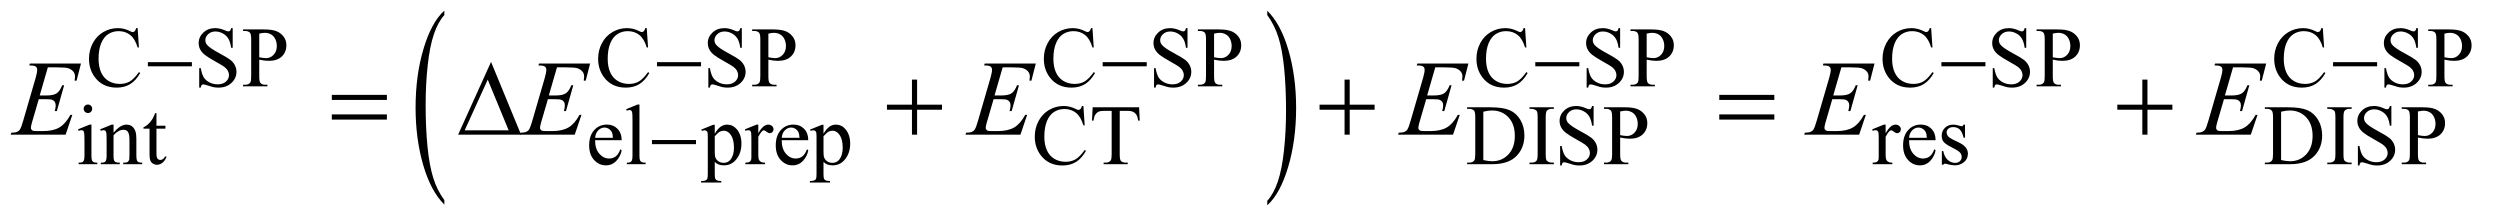 <?xml version="1.0" encoding="UTF-8"?>
<!DOCTYPE svg PUBLIC '-//W3C//DTD SVG 1.0//EN'
          'http://www.w3.org/TR/2001/REC-SVG-20010904/DTD/svg10.dtd'>
<svg stroke-dasharray="none" shape-rendering="auto" xmlns="http://www.w3.org/2000/svg" font-family="'Dialog'" text-rendering="auto" width="365" fill-opacity="1" color-interpolation="auto" color-rendering="auto" preserveAspectRatio="xMidYMid meet" font-size="12px" viewBox="0 0 365 32" fill="black" xmlns:xlink="http://www.w3.org/1999/xlink" stroke="black" image-rendering="auto" stroke-miterlimit="10" stroke-linecap="square" stroke-linejoin="miter" font-style="normal" stroke-width="1" height="32" stroke-dashoffset="0" font-weight="normal" stroke-opacity="1"
><!--Generated by the Batik Graphics2D SVG Generator--><defs id="genericDefs"
  /><g
  ><defs id="defs1"
    ><clipPath clipPathUnits="userSpaceOnUse" id="clipPath1"
      ><path d="M0.935 1.456 L232.444 1.456 L232.444 21.545 L0.935 21.545 L0.935 1.456 Z"
      /></clipPath
      ><clipPath clipPathUnits="userSpaceOnUse" id="clipPath2"
      ><path d="M29.864 46.652 L29.864 690.536 L7426.324 690.536 L7426.324 46.652 Z"
      /></clipPath
    ></defs
    ><g transform="scale(1.576,1.576) translate(-0.935,-1.456) matrix(0.031,0,0,0.031,0,0)"
    ><path d="M1358.062 645.109 L1358.062 658.484 Q1317.406 618.047 1294.742 539.82 Q1272.078 461.594 1272.078 368.594 Q1272.078 271.859 1295.914 192.391 Q1319.75 112.922 1358.062 78.703 L1358.062 91.766 Q1338.906 112.922 1326.602 149.625 Q1314.297 186.328 1308.219 242.781 Q1302.141 299.234 1302.141 360.5 Q1302.141 429.859 1307.75 485.852 Q1313.359 541.844 1324.883 578.703 Q1336.406 615.562 1358.062 645.109 Z" stroke="none" clip-path="url(#clipPath2)"
    /></g
    ><g transform="matrix(0.049,0,0,0.049,-1.473,-2.294)"
    ><path d="M3806.016 91.766 L3806.016 78.703 Q3846.656 118.828 3869.32 197.055 Q3891.984 275.281 3891.984 368.281 Q3891.984 465.016 3868.156 544.641 Q3844.328 624.266 3806.016 658.484 L3806.016 645.109 Q3825.328 623.953 3837.633 587.25 Q3849.938 550.547 3855.93 494.25 Q3861.922 437.953 3861.922 376.375 Q3861.922 307.312 3856.398 251.172 Q3850.875 195.031 3839.266 158.172 Q3827.656 121.312 3806.016 91.766 Z" stroke="none" clip-path="url(#clipPath2)"
    /></g
    ><g transform="matrix(0.049,0,0,0.049,-1.473,-2.294)"
    ><path d="M440.125 130.625 L444 188.25 L440.125 188.25 Q432.375 162.375 418 151 Q403.625 139.625 383.5 139.625 Q366.625 139.625 353 148.188 Q339.375 156.75 331.562 175.5 Q323.75 194.25 323.75 222.125 Q323.75 245.125 331.125 262 Q338.5 278.875 353.312 287.875 Q368.125 296.875 387.125 296.875 Q403.625 296.875 416.25 289.812 Q428.875 282.75 444 261.75 L447.875 264.25 Q435.125 286.875 418.125 297.375 Q401.125 307.875 377.75 307.875 Q335.625 307.875 312.5 276.625 Q295.25 253.375 295.25 221.875 Q295.25 196.5 306.625 175.25 Q318 154 337.938 142.312 Q357.875 130.625 381.5 130.625 Q399.875 130.625 417.75 139.625 Q423 142.375 425.25 142.375 Q428.625 142.375 431.125 140 Q434.375 136.625 435.75 130.625 L440.125 130.625 ZM723.375 130.625 L723.375 189.25 L718.75 189.25 Q716.5 172.375 710.688 162.375 Q704.875 152.375 694.125 146.5 Q683.375 140.625 671.875 140.625 Q658.875 140.625 650.375 148.562 Q641.875 156.5 641.875 166.625 Q641.875 174.375 647.25 180.75 Q655 190.125 684.125 205.75 Q707.875 218.5 716.562 225.312 Q725.25 232.125 729.938 241.375 Q734.625 250.625 734.625 260.75 Q734.625 280 719.688 293.938 Q704.75 307.875 681.25 307.875 Q673.875 307.875 667.375 306.75 Q663.5 306.125 651.312 302.188 Q639.125 298.25 635.875 298.25 Q632.75 298.25 630.938 300.125 Q629.125 302 628.25 307.875 L623.625 307.875 L623.625 249.75 L628.25 249.75 Q631.5 268 637 277.062 Q642.5 286.125 653.812 292.125 Q665.125 298.125 678.625 298.125 Q694.25 298.125 703.312 289.875 Q712.375 281.625 712.375 270.375 Q712.375 264.125 708.938 257.75 Q705.5 251.375 698.25 245.875 Q693.375 242.125 671.625 229.938 Q649.875 217.75 640.688 210.5 Q631.5 203.25 626.75 194.5 Q622 185.75 622 175.25 Q622 157 636 143.812 Q650 130.625 671.625 130.625 Q685.125 130.625 700.25 137.25 Q707.25 140.375 710.125 140.375 Q713.375 140.375 715.438 138.438 Q717.5 136.5 718.75 130.625 L723.375 130.625 ZM802.5 224.625 L802.5 274 Q802.5 290 806 293.875 Q810.75 299.375 820.375 299.375 L826.875 299.375 L826.875 304 L754.25 304 L754.25 299.375 L760.625 299.375 Q771.375 299.375 776 292.375 Q778.5 288.5 778.5 274 L778.5 164.5 Q778.5 148.5 775.125 144.625 Q770.25 139.125 760.625 139.125 L754.25 139.125 L754.25 134.5 L816.375 134.5 Q839.125 134.5 852.25 139.188 Q865.375 143.875 874.375 155 Q883.375 166.125 883.375 181.375 Q883.375 202.125 869.688 215.125 Q856 228.125 831 228.125 Q824.875 228.125 817.75 227.25 Q810.625 226.375 802.5 224.625 ZM802.5 217.5 Q809.125 218.75 814.25 219.375 Q819.375 220 823 220 Q836 220 845.438 209.938 Q854.875 199.875 854.875 183.875 Q854.875 172.875 850.375 163.438 Q845.875 154 837.625 149.312 Q829.375 144.625 818.875 144.625 Q812.5 144.625 802.5 147 L802.5 217.5 ZM1957.125 130.625 L1961 188.25 L1957.125 188.25 Q1949.375 162.375 1935 151 Q1920.625 139.625 1900.5 139.625 Q1883.625 139.625 1870 148.188 Q1856.375 156.75 1848.562 175.5 Q1840.75 194.25 1840.75 222.125 Q1840.75 245.125 1848.125 262 Q1855.5 278.875 1870.312 287.875 Q1885.125 296.875 1904.125 296.875 Q1920.625 296.875 1933.25 289.812 Q1945.875 282.75 1961 261.75 L1964.875 264.25 Q1952.125 286.875 1935.125 297.375 Q1918.125 307.875 1894.75 307.875 Q1852.625 307.875 1829.5 276.625 Q1812.25 253.375 1812.25 221.875 Q1812.25 196.5 1823.625 175.25 Q1835 154 1854.938 142.312 Q1874.875 130.625 1898.5 130.625 Q1916.875 130.625 1934.75 139.625 Q1940 142.375 1942.25 142.375 Q1945.625 142.375 1948.125 140 Q1951.375 136.625 1952.75 130.625 L1957.125 130.625 ZM2240.375 130.625 L2240.375 189.25 L2235.75 189.25 Q2233.5 172.375 2227.688 162.375 Q2221.875 152.375 2211.125 146.5 Q2200.375 140.625 2188.875 140.625 Q2175.875 140.625 2167.375 148.562 Q2158.875 156.5 2158.875 166.625 Q2158.875 174.375 2164.25 180.75 Q2172 190.125 2201.125 205.75 Q2224.875 218.5 2233.562 225.312 Q2242.25 232.125 2246.938 241.375 Q2251.625 250.625 2251.625 260.75 Q2251.625 280 2236.688 293.938 Q2221.75 307.875 2198.25 307.875 Q2190.875 307.875 2184.375 306.75 Q2180.5 306.125 2168.312 302.188 Q2156.125 298.25 2152.875 298.25 Q2149.75 298.25 2147.938 300.125 Q2146.125 302 2145.25 307.875 L2140.625 307.875 L2140.625 249.75 L2145.25 249.75 Q2148.5 268 2154 277.062 Q2159.5 286.125 2170.812 292.125 Q2182.125 298.125 2195.625 298.125 Q2211.25 298.125 2220.312 289.875 Q2229.375 281.625 2229.375 270.375 Q2229.375 264.125 2225.938 257.75 Q2222.5 251.375 2215.25 245.875 Q2210.375 242.125 2188.625 229.938 Q2166.875 217.75 2157.688 210.5 Q2148.5 203.25 2143.75 194.5 Q2139 185.75 2139 175.25 Q2139 157 2153 143.812 Q2167 130.625 2188.625 130.625 Q2202.125 130.625 2217.25 137.25 Q2224.25 140.375 2227.125 140.375 Q2230.375 140.375 2232.438 138.438 Q2234.5 136.5 2235.75 130.625 L2240.375 130.625 ZM2319.5 224.625 L2319.5 274 Q2319.5 290 2323 293.875 Q2327.75 299.375 2337.375 299.375 L2343.875 299.375 L2343.875 304 L2271.25 304 L2271.25 299.375 L2277.625 299.375 Q2288.375 299.375 2293 292.375 Q2295.5 288.5 2295.5 274 L2295.5 164.5 Q2295.5 148.5 2292.125 144.625 Q2287.25 139.125 2277.625 139.125 L2271.25 139.125 L2271.25 134.5 L2333.375 134.5 Q2356.125 134.5 2369.25 139.188 Q2382.375 143.875 2391.375 155 Q2400.375 166.125 2400.375 181.375 Q2400.375 202.125 2386.688 215.125 Q2373 228.125 2348 228.125 Q2341.875 228.125 2334.75 227.25 Q2327.625 226.375 2319.5 224.625 ZM2319.5 217.5 Q2326.125 218.75 2331.25 219.375 Q2336.375 220 2340 220 Q2353 220 2362.438 209.938 Q2371.875 199.875 2371.875 183.875 Q2371.875 172.875 2367.375 163.438 Q2362.875 154 2354.625 149.312 Q2346.375 144.625 2335.875 144.625 Q2329.5 144.625 2319.5 147 L2319.5 217.5 ZM3285.125 130.625 L3289 188.25 L3285.125 188.25 Q3277.375 162.375 3263 151 Q3248.625 139.625 3228.5 139.625 Q3211.625 139.625 3198 148.188 Q3184.375 156.75 3176.562 175.5 Q3168.75 194.25 3168.75 222.125 Q3168.75 245.125 3176.125 262 Q3183.5 278.875 3198.312 287.875 Q3213.125 296.875 3232.125 296.875 Q3248.625 296.875 3261.25 289.812 Q3273.875 282.75 3289 261.75 L3292.875 264.25 Q3280.125 286.875 3263.125 297.375 Q3246.125 307.875 3222.75 307.875 Q3180.625 307.875 3157.5 276.625 Q3140.25 253.375 3140.25 221.875 Q3140.25 196.5 3151.625 175.25 Q3163 154 3182.938 142.312 Q3202.875 130.625 3226.5 130.625 Q3244.875 130.625 3262.75 139.625 Q3268 142.375 3270.25 142.375 Q3273.625 142.375 3276.125 140 Q3279.375 136.625 3280.75 130.625 L3285.125 130.625 ZM3568.375 130.625 L3568.375 189.25 L3563.75 189.25 Q3561.5 172.375 3555.688 162.375 Q3549.875 152.375 3539.125 146.5 Q3528.375 140.625 3516.875 140.625 Q3503.875 140.625 3495.375 148.562 Q3486.875 156.5 3486.875 166.625 Q3486.875 174.375 3492.25 180.75 Q3500 190.125 3529.125 205.75 Q3552.875 218.5 3561.562 225.312 Q3570.25 232.125 3574.938 241.375 Q3579.625 250.625 3579.625 260.75 Q3579.625 280 3564.688 293.938 Q3549.75 307.875 3526.25 307.875 Q3518.875 307.875 3512.375 306.75 Q3508.5 306.125 3496.312 302.188 Q3484.125 298.25 3480.875 298.25 Q3477.75 298.25 3475.938 300.125 Q3474.125 302 3473.25 307.875 L3468.625 307.875 L3468.625 249.75 L3473.25 249.75 Q3476.5 268 3482 277.062 Q3487.5 286.125 3498.812 292.125 Q3510.125 298.125 3523.625 298.125 Q3539.25 298.125 3548.312 289.875 Q3557.375 281.625 3557.375 270.375 Q3557.375 264.125 3553.938 257.75 Q3550.5 251.375 3543.25 245.875 Q3538.375 242.125 3516.625 229.938 Q3494.875 217.75 3485.688 210.5 Q3476.5 203.25 3471.75 194.5 Q3467 185.75 3467 175.25 Q3467 157 3481 143.812 Q3495 130.625 3516.625 130.625 Q3530.125 130.625 3545.25 137.25 Q3552.25 140.375 3555.125 140.375 Q3558.375 140.375 3560.438 138.438 Q3562.5 136.5 3563.75 130.625 L3568.375 130.625 ZM3647.5 224.625 L3647.5 274 Q3647.5 290 3651 293.875 Q3655.75 299.375 3665.375 299.375 L3671.875 299.375 L3671.875 304 L3599.25 304 L3599.25 299.375 L3605.625 299.375 Q3616.375 299.375 3621 292.375 Q3623.5 288.5 3623.5 274 L3623.5 164.5 Q3623.5 148.5 3620.125 144.625 Q3615.25 139.125 3605.625 139.125 L3599.25 139.125 L3599.25 134.5 L3661.375 134.5 Q3684.125 134.5 3697.25 139.188 Q3710.375 143.875 3719.375 155 Q3728.375 166.125 3728.375 181.375 Q3728.375 202.125 3714.688 215.125 Q3701 228.125 3676 228.125 Q3669.875 228.125 3662.75 227.25 Q3655.625 226.375 3647.5 224.625 ZM3647.5 217.5 Q3654.125 218.75 3659.25 219.375 Q3664.375 220 3668 220 Q3681 220 3690.438 209.938 Q3699.875 199.875 3699.875 183.875 Q3699.875 172.875 3695.375 163.438 Q3690.875 154 3682.625 149.312 Q3674.375 144.625 3663.875 144.625 Q3657.5 144.625 3647.5 147 L3647.5 217.5 ZM4574.125 130.625 L4578 188.25 L4574.125 188.25 Q4566.375 162.375 4552 151 Q4537.625 139.625 4517.5 139.625 Q4500.625 139.625 4487 148.188 Q4473.375 156.75 4465.562 175.5 Q4457.75 194.25 4457.75 222.125 Q4457.75 245.125 4465.125 262 Q4472.5 278.875 4487.312 287.875 Q4502.125 296.875 4521.125 296.875 Q4537.625 296.875 4550.25 289.812 Q4562.875 282.75 4578 261.75 L4581.875 264.25 Q4569.125 286.875 4552.125 297.375 Q4535.125 307.875 4511.75 307.875 Q4469.625 307.875 4446.5 276.625 Q4429.25 253.375 4429.25 221.875 Q4429.25 196.5 4440.625 175.25 Q4452 154 4471.938 142.312 Q4491.875 130.625 4515.5 130.625 Q4533.875 130.625 4551.75 139.625 Q4557 142.375 4559.25 142.375 Q4562.625 142.375 4565.125 140 Q4568.375 136.625 4569.75 130.625 L4574.125 130.625 ZM4857.375 130.625 L4857.375 189.25 L4852.75 189.25 Q4850.5 172.375 4844.688 162.375 Q4838.875 152.375 4828.125 146.5 Q4817.375 140.625 4805.875 140.625 Q4792.875 140.625 4784.375 148.562 Q4775.875 156.5 4775.875 166.625 Q4775.875 174.375 4781.25 180.75 Q4789 190.125 4818.125 205.75 Q4841.875 218.5 4850.562 225.312 Q4859.25 232.125 4863.938 241.375 Q4868.625 250.625 4868.625 260.75 Q4868.625 280 4853.688 293.938 Q4838.75 307.875 4815.25 307.875 Q4807.875 307.875 4801.375 306.75 Q4797.5 306.125 4785.312 302.188 Q4773.125 298.25 4769.875 298.25 Q4766.75 298.25 4764.938 300.125 Q4763.125 302 4762.25 307.875 L4757.625 307.875 L4757.625 249.75 L4762.25 249.75 Q4765.5 268 4771 277.062 Q4776.5 286.125 4787.812 292.125 Q4799.125 298.125 4812.625 298.125 Q4828.25 298.125 4837.312 289.875 Q4846.375 281.625 4846.375 270.375 Q4846.375 264.125 4842.938 257.75 Q4839.5 251.375 4832.25 245.875 Q4827.375 242.125 4805.625 229.938 Q4783.875 217.75 4774.688 210.5 Q4765.5 203.25 4760.75 194.5 Q4756 185.75 4756 175.25 Q4756 157 4770 143.812 Q4784 130.625 4805.625 130.625 Q4819.125 130.625 4834.25 137.25 Q4841.25 140.375 4844.125 140.375 Q4847.375 140.375 4849.438 138.438 Q4851.5 136.5 4852.75 130.625 L4857.375 130.625 ZM4936.5 224.625 L4936.5 274 Q4936.5 290 4940 293.875 Q4944.75 299.375 4954.375 299.375 L4960.875 299.375 L4960.875 304 L4888.25 304 L4888.25 299.375 L4894.625 299.375 Q4905.375 299.375 4910 292.375 Q4912.5 288.5 4912.5 274 L4912.5 164.5 Q4912.5 148.5 4909.125 144.625 Q4904.25 139.125 4894.625 139.125 L4888.25 139.125 L4888.25 134.5 L4950.375 134.5 Q4973.125 134.5 4986.25 139.188 Q4999.375 143.875 5008.375 155 Q5017.375 166.125 5017.375 181.375 Q5017.375 202.125 5003.688 215.125 Q4990 228.125 4965 228.125 Q4958.875 228.125 4951.75 227.25 Q4944.625 226.375 4936.5 224.625 ZM4936.5 217.5 Q4943.125 218.75 4948.25 219.375 Q4953.375 220 4957 220 Q4970 220 4979.438 209.938 Q4988.875 199.875 4988.875 183.875 Q4988.875 172.875 4984.375 163.438 Q4979.875 154 4971.625 149.312 Q4963.375 144.625 4952.875 144.625 Q4946.5 144.625 4936.5 147 L4936.5 217.5 ZM5784.125 130.625 L5788 188.25 L5784.125 188.25 Q5776.375 162.375 5762 151 Q5747.625 139.625 5727.5 139.625 Q5710.625 139.625 5697 148.188 Q5683.375 156.75 5675.562 175.5 Q5667.75 194.25 5667.75 222.125 Q5667.75 245.125 5675.125 262 Q5682.5 278.875 5697.312 287.875 Q5712.125 296.875 5731.125 296.875 Q5747.625 296.875 5760.25 289.812 Q5772.875 282.75 5788 261.75 L5791.875 264.25 Q5779.125 286.875 5762.125 297.375 Q5745.125 307.875 5721.75 307.875 Q5679.625 307.875 5656.5 276.625 Q5639.25 253.375 5639.25 221.875 Q5639.25 196.5 5650.625 175.25 Q5662 154 5681.938 142.312 Q5701.875 130.625 5725.5 130.625 Q5743.875 130.625 5761.75 139.625 Q5767 142.375 5769.25 142.375 Q5772.625 142.375 5775.125 140 Q5778.375 136.625 5779.75 130.625 L5784.125 130.625 ZM6067.375 130.625 L6067.375 189.25 L6062.75 189.25 Q6060.5 172.375 6054.688 162.375 Q6048.875 152.375 6038.125 146.5 Q6027.375 140.625 6015.875 140.625 Q6002.875 140.625 5994.375 148.562 Q5985.875 156.5 5985.875 166.625 Q5985.875 174.375 5991.25 180.75 Q5999 190.125 6028.125 205.75 Q6051.875 218.5 6060.562 225.312 Q6069.25 232.125 6073.938 241.375 Q6078.625 250.625 6078.625 260.75 Q6078.625 280 6063.688 293.938 Q6048.75 307.875 6025.25 307.875 Q6017.875 307.875 6011.375 306.75 Q6007.5 306.125 5995.312 302.188 Q5983.125 298.25 5979.875 298.25 Q5976.75 298.25 5974.938 300.125 Q5973.125 302 5972.25 307.875 L5967.625 307.875 L5967.625 249.75 L5972.25 249.75 Q5975.5 268 5981 277.062 Q5986.5 286.125 5997.812 292.125 Q6009.125 298.125 6022.625 298.125 Q6038.25 298.125 6047.312 289.875 Q6056.375 281.625 6056.375 270.375 Q6056.375 264.125 6052.938 257.75 Q6049.5 251.375 6042.25 245.875 Q6037.375 242.125 6015.625 229.938 Q5993.875 217.75 5984.688 210.5 Q5975.5 203.25 5970.75 194.5 Q5966 185.75 5966 175.25 Q5966 157 5980 143.812 Q5994 130.625 6015.625 130.625 Q6029.125 130.625 6044.25 137.25 Q6051.25 140.375 6054.125 140.375 Q6057.375 140.375 6059.438 138.438 Q6061.5 136.5 6062.75 130.625 L6067.375 130.625 ZM6146.5 224.625 L6146.5 274 Q6146.5 290 6150 293.875 Q6154.75 299.375 6164.375 299.375 L6170.875 299.375 L6170.875 304 L6098.25 304 L6098.25 299.375 L6104.625 299.375 Q6115.375 299.375 6120 292.375 Q6122.5 288.5 6122.5 274 L6122.5 164.5 Q6122.5 148.5 6119.125 144.625 Q6114.25 139.125 6104.625 139.125 L6098.25 139.125 L6098.25 134.5 L6160.375 134.5 Q6183.125 134.5 6196.25 139.188 Q6209.375 143.875 6218.375 155 Q6227.375 166.125 6227.375 181.375 Q6227.375 202.125 6213.688 215.125 Q6200 228.125 6175 228.125 Q6168.875 228.125 6161.75 227.25 Q6154.625 226.375 6146.5 224.625 ZM6146.5 217.5 Q6153.125 218.75 6158.25 219.375 Q6163.375 220 6167 220 Q6180 220 6189.438 209.938 Q6198.875 199.875 6198.875 183.875 Q6198.875 172.875 6194.375 163.438 Q6189.875 154 6181.625 149.312 Q6173.375 144.625 6162.875 144.625 Q6156.5 144.625 6146.5 147 L6146.5 217.5 ZM6951.125 130.625 L6955 188.25 L6951.125 188.25 Q6943.375 162.375 6929 151 Q6914.625 139.625 6894.5 139.625 Q6877.625 139.625 6864 148.188 Q6850.375 156.75 6842.562 175.5 Q6834.75 194.25 6834.75 222.125 Q6834.75 245.125 6842.125 262 Q6849.5 278.875 6864.312 287.875 Q6879.125 296.875 6898.125 296.875 Q6914.625 296.875 6927.25 289.812 Q6939.875 282.75 6955 261.75 L6958.875 264.25 Q6946.125 286.875 6929.125 297.375 Q6912.125 307.875 6888.75 307.875 Q6846.625 307.875 6823.5 276.625 Q6806.25 253.375 6806.25 221.875 Q6806.25 196.5 6817.625 175.25 Q6829 154 6848.938 142.312 Q6868.875 130.625 6892.5 130.625 Q6910.875 130.625 6928.75 139.625 Q6934 142.375 6936.25 142.375 Q6939.625 142.375 6942.125 140 Q6945.375 136.625 6946.75 130.625 L6951.125 130.625 ZM7234.375 130.625 L7234.375 189.25 L7229.75 189.25 Q7227.5 172.375 7221.688 162.375 Q7215.875 152.375 7205.125 146.5 Q7194.375 140.625 7182.875 140.625 Q7169.875 140.625 7161.375 148.562 Q7152.875 156.5 7152.875 166.625 Q7152.875 174.375 7158.25 180.75 Q7166 190.125 7195.125 205.75 Q7218.875 218.5 7227.562 225.312 Q7236.25 232.125 7240.938 241.375 Q7245.625 250.625 7245.625 260.75 Q7245.625 280 7230.688 293.938 Q7215.75 307.875 7192.25 307.875 Q7184.875 307.875 7178.375 306.75 Q7174.5 306.125 7162.312 302.188 Q7150.125 298.25 7146.875 298.25 Q7143.75 298.25 7141.938 300.125 Q7140.125 302 7139.25 307.875 L7134.625 307.875 L7134.625 249.75 L7139.25 249.75 Q7142.5 268 7148 277.062 Q7153.5 286.125 7164.812 292.125 Q7176.125 298.125 7189.625 298.125 Q7205.25 298.125 7214.312 289.875 Q7223.375 281.625 7223.375 270.375 Q7223.375 264.125 7219.938 257.75 Q7216.5 251.375 7209.25 245.875 Q7204.375 242.125 7182.625 229.938 Q7160.875 217.75 7151.688 210.5 Q7142.5 203.25 7137.75 194.5 Q7133 185.75 7133 175.25 Q7133 157 7147 143.812 Q7161 130.625 7182.625 130.625 Q7196.125 130.625 7211.25 137.25 Q7218.25 140.375 7221.125 140.375 Q7224.375 140.375 7226.438 138.438 Q7228.5 136.5 7229.75 130.625 L7234.375 130.625 ZM7313.5 224.625 L7313.5 274 Q7313.5 290 7317 293.875 Q7321.75 299.375 7331.375 299.375 L7337.875 299.375 L7337.875 304 L7265.25 304 L7265.25 299.375 L7271.625 299.375 Q7282.375 299.375 7287 292.375 Q7289.5 288.5 7289.5 274 L7289.5 164.5 Q7289.5 148.5 7286.125 144.625 Q7281.25 139.125 7271.625 139.125 L7265.25 139.125 L7265.25 134.5 L7327.375 134.5 Q7350.125 134.5 7363.25 139.188 Q7376.375 143.875 7385.375 155 Q7394.375 166.125 7394.375 181.375 Q7394.375 202.125 7380.688 215.125 Q7367 228.125 7342 228.125 Q7335.875 228.125 7328.75 227.25 Q7321.625 226.375 7313.5 224.625 ZM7313.5 217.5 Q7320.125 218.75 7325.25 219.375 Q7330.375 220 7334 220 Q7347 220 7356.438 209.938 Q7365.875 199.875 7365.875 183.875 Q7365.875 172.875 7361.375 163.438 Q7356.875 154 7348.625 149.312 Q7340.375 144.625 7329.875 144.625 Q7323.5 144.625 7313.5 147 L7313.5 217.5 Z" stroke="none" clip-path="url(#clipPath2)"
    /></g
    ><g transform="matrix(0.049,0,0,0.049,-1.473,-2.294)"
    ><path d="M292.125 358.25 Q297.375 358.25 301.062 361.938 Q304.75 365.625 304.75 370.875 Q304.75 376.125 301.062 379.875 Q297.375 383.625 292.125 383.625 Q286.875 383.625 283.125 379.875 Q279.375 376.125 279.375 370.875 Q279.375 365.625 283.062 361.938 Q286.75 358.25 292.125 358.25 ZM302.5 418.125 L302.5 510.125 Q302.5 520.875 304.062 524.438 Q305.625 528 308.688 529.75 Q311.75 531.5 319.875 531.5 L319.875 536 L264.25 536 L264.25 531.5 Q272.625 531.5 275.5 529.875 Q278.375 528.25 280.062 524.5 Q281.75 520.75 281.75 510.125 L281.75 466 Q281.75 447.375 280.625 441.875 Q279.75 437.875 277.875 436.312 Q276 434.75 272.75 434.75 Q269.25 434.75 264.25 436.625 L262.5 432.125 L297 418.125 L302.5 418.125 ZM368.375 442.375 Q388.5 418.125 406.75 418.125 Q416.125 418.125 422.875 422.812 Q429.625 427.5 433.625 438.25 Q436.375 445.75 436.375 461.25 L436.375 510.125 Q436.375 521 438.125 524.875 Q439.5 528 442.562 529.75 Q445.625 531.5 453.875 531.5 L453.875 536 L397.25 536 L397.25 531.5 L399.625 531.5 Q407.625 531.5 410.812 529.062 Q414 526.625 415.25 521.875 Q415.75 520 415.75 510.125 L415.75 463.25 Q415.75 447.625 411.688 440.562 Q407.625 433.5 398 433.5 Q383.125 433.5 368.375 449.75 L368.375 510.125 Q368.375 521.75 369.75 524.5 Q371.5 528.125 374.562 529.812 Q377.625 531.5 387 531.5 L387 536 L330.375 536 L330.375 531.5 L332.875 531.5 Q341.625 531.5 344.688 527.062 Q347.75 522.625 347.75 510.125 L347.75 467.625 Q347.75 447 346.812 442.5 Q345.875 438 343.938 436.375 Q342 434.75 338.75 434.75 Q335.25 434.75 330.375 436.625 L328.5 432.125 L363 418.125 L368.375 418.125 L368.375 442.375 ZM496.25 383.875 L496.25 421.5 L523 421.5 L523 430.25 L496.25 430.25 L496.25 504.5 Q496.25 515.625 499.438 519.5 Q502.625 523.375 507.625 523.375 Q511.75 523.375 515.625 520.812 Q519.5 518.25 521.625 513.25 L526.5 513.25 Q522.125 525.5 514.125 531.688 Q506.125 537.875 497.625 537.875 Q491.875 537.875 486.375 534.688 Q480.875 531.5 478.25 525.562 Q475.625 519.625 475.625 507.25 L475.625 430.25 L457.5 430.25 L457.5 426.125 Q464.375 423.375 471.562 416.812 Q478.75 410.25 484.375 401.25 Q487.25 396.5 492.375 383.875 L496.25 383.875 ZM1803.25 464.625 Q1803.125 490.125 1815.625 504.625 Q1828.125 519.125 1845 519.125 Q1856.25 519.125 1864.562 512.938 Q1872.875 506.75 1878.5 491.75 L1882.375 494.25 Q1879.75 511.375 1867.125 525.438 Q1854.5 539.5 1835.5 539.5 Q1814.875 539.5 1800.188 523.438 Q1785.5 507.375 1785.5 480.25 Q1785.5 450.875 1800.562 434.438 Q1815.625 418 1838.375 418 Q1857.625 418 1870 430.688 Q1882.375 443.375 1882.375 464.625 L1803.25 464.625 ZM1803.25 457.375 L1856.25 457.375 Q1855.625 446.375 1853.625 441.875 Q1850.5 434.875 1844.312 430.875 Q1838.125 426.875 1831.375 426.875 Q1821 426.875 1812.812 434.938 Q1804.625 443 1803.25 457.375 ZM1935.375 358.25 L1935.375 510.125 Q1935.375 520.875 1936.938 524.375 Q1938.5 527.875 1941.75 529.688 Q1945 531.5 1953.875 531.5 L1953.875 536 L1897.75 536 L1897.75 531.5 Q1905.625 531.5 1908.5 529.875 Q1911.375 528.25 1913 524.5 Q1914.625 520.75 1914.625 510.125 L1914.625 406.125 Q1914.625 386.75 1913.75 382.312 Q1912.875 377.875 1910.938 376.25 Q1909 374.625 1906 374.625 Q1902.75 374.625 1897.75 376.625 L1895.625 372.25 L1929.75 358.25 L1935.375 358.25 ZM2119.75 432.875 L2155 418.625 L2159.75 418.625 L2159.75 445.375 Q2168.625 430.25 2177.562 424.188 Q2186.5 418.125 2196.375 418.125 Q2213.625 418.125 2225.125 431.625 Q2239.25 448.125 2239.25 474.625 Q2239.25 504.25 2222.25 523.625 Q2208.25 539.5 2187 539.5 Q2177.75 539.5 2171 536.875 Q2166 535 2159.75 529.375 L2159.75 564.25 Q2159.75 576 2161.188 579.188 Q2162.625 582.375 2166.188 584.25 Q2169.75 586.125 2179.125 586.125 L2179.125 590.75 L2119.125 590.75 L2119.125 586.125 L2122.25 586.125 Q2129.125 586.25 2134 583.5 Q2136.375 582.125 2137.688 579.062 Q2139 576 2139 563.5 L2139 455.25 Q2139 444.125 2138 441.125 Q2137 438.125 2134.812 436.625 Q2132.625 435.125 2128.875 435.125 Q2125.875 435.125 2121.25 436.875 L2119.75 432.875 ZM2159.75 452.75 L2159.75 495.5 Q2159.75 509.375 2160.875 513.75 Q2162.625 521 2169.438 526.5 Q2176.25 532 2186.625 532 Q2199.125 532 2206.875 522.25 Q2217 509.5 2217 486.375 Q2217 460.125 2205.5 446 Q2197.5 436.25 2186.5 436.25 Q2180.5 436.25 2174.625 439.25 Q2170.125 441.5 2159.75 452.75 ZM2289.5 418.125 L2289.5 443.875 Q2303.875 418.125 2319 418.125 Q2325.875 418.125 2330.375 422.312 Q2334.875 426.5 2334.875 432 Q2334.875 436.875 2331.625 440.25 Q2328.375 443.625 2323.875 443.625 Q2319.5 443.625 2314.062 439.312 Q2308.625 435 2306 435 Q2303.75 435 2301.125 437.5 Q2295.5 442.625 2289.5 454.375 L2289.5 509.25 Q2289.5 518.75 2291.875 523.625 Q2293.5 527 2297.625 529.25 Q2301.75 531.5 2309.5 531.5 L2309.5 536 L2250.875 536 L2250.875 531.5 Q2259.625 531.5 2263.875 528.75 Q2267 526.75 2268.25 522.375 Q2268.875 520.25 2268.875 510.25 L2268.875 465.875 Q2268.875 445.875 2268.062 442.062 Q2267.25 438.25 2265.062 436.5 Q2262.875 434.75 2259.625 434.75 Q2255.75 434.75 2250.875 436.625 L2249.625 432.125 L2284.25 418.125 L2289.5 418.125 ZM2359.25 464.625 Q2359.125 490.125 2371.625 504.625 Q2384.125 519.125 2401 519.125 Q2412.25 519.125 2420.562 512.938 Q2428.875 506.75 2434.5 491.75 L2438.375 494.25 Q2435.75 511.375 2423.125 525.438 Q2410.5 539.5 2391.5 539.5 Q2370.875 539.5 2356.188 523.438 Q2341.5 507.375 2341.5 480.25 Q2341.5 450.875 2356.562 434.438 Q2371.625 418 2394.375 418 Q2413.625 418 2426 430.688 Q2438.375 443.375 2438.375 464.625 L2359.25 464.625 ZM2359.25 457.375 L2412.25 457.375 Q2411.625 446.375 2409.625 441.875 Q2406.5 434.875 2400.312 430.875 Q2394.125 426.875 2387.375 426.875 Q2377 426.875 2368.812 434.938 Q2360.625 443 2359.25 457.375 ZM2443.75 432.875 L2479 418.625 L2483.75 418.625 L2483.75 445.375 Q2492.625 430.25 2501.562 424.188 Q2510.5 418.125 2520.375 418.125 Q2537.625 418.125 2549.125 431.625 Q2563.25 448.125 2563.25 474.625 Q2563.25 504.25 2546.25 523.625 Q2532.25 539.5 2511 539.5 Q2501.75 539.5 2495 536.875 Q2490 535 2483.75 529.375 L2483.75 564.25 Q2483.75 576 2485.188 579.188 Q2486.625 582.375 2490.188 584.25 Q2493.75 586.125 2503.125 586.125 L2503.125 590.75 L2443.125 590.75 L2443.125 586.125 L2446.25 586.125 Q2453.125 586.25 2458 583.5 Q2460.375 582.125 2461.688 579.062 Q2463 576 2463 563.5 L2463 455.25 Q2463 444.125 2462 441.125 Q2461 438.125 2458.812 436.625 Q2456.625 435.125 2452.875 435.125 Q2449.875 435.125 2445.25 436.875 L2443.75 432.875 ZM2483.75 452.75 L2483.75 495.5 Q2483.75 509.375 2484.875 513.75 Q2486.625 521 2493.438 526.5 Q2500.25 532 2510.625 532 Q2523.125 532 2530.875 522.25 Q2541 509.5 2541 486.375 Q2541 460.125 2529.5 446 Q2521.5 436.25 2510.5 436.25 Q2504.5 436.25 2498.625 439.25 Q2494.125 441.5 2483.75 452.75 ZM3258.125 362.625 L3262 420.25 L3258.125 420.25 Q3250.375 394.375 3236 383 Q3221.625 371.625 3201.5 371.625 Q3184.625 371.625 3171 380.188 Q3157.375 388.75 3149.562 407.5 Q3141.75 426.25 3141.75 454.125 Q3141.75 477.125 3149.125 494 Q3156.5 510.875 3171.312 519.875 Q3186.125 528.875 3205.125 528.875 Q3221.625 528.875 3234.25 521.812 Q3246.875 514.75 3262 493.75 L3265.875 496.25 Q3253.125 518.875 3236.125 529.375 Q3219.125 539.875 3195.75 539.875 Q3153.625 539.875 3130.5 508.625 Q3113.25 485.375 3113.25 453.875 Q3113.25 428.5 3124.625 407.25 Q3136 386 3155.938 374.312 Q3175.875 362.625 3199.5 362.625 Q3217.875 362.625 3235.75 371.625 Q3241 374.375 3243.25 374.375 Q3246.625 374.375 3249.125 372 Q3252.375 368.625 3253.75 362.625 L3258.125 362.625 ZM3424.125 366.5 L3426 406.25 L3421.25 406.25 Q3419.875 395.75 3417.5 391.25 Q3413.625 384 3407.188 380.562 Q3400.75 377.125 3390.25 377.125 L3366.375 377.125 L3366.375 506.625 Q3366.375 522.25 3369.75 526.125 Q3374.5 531.375 3384.375 531.375 L3390.25 531.375 L3390.25 536 L3318.375 536 L3318.375 531.375 L3324.375 531.375 Q3335.125 531.375 3339.625 524.875 Q3342.375 520.875 3342.375 506.625 L3342.375 377.125 L3322 377.125 Q3310.125 377.125 3305.125 378.875 Q3298.625 381.25 3294 388 Q3289.375 394.75 3288.5 406.25 L3283.75 406.25 L3285.75 366.5 L3424.125 366.5 ZM4401.375 536 L4401.375 531.375 L4407.75 531.375 Q4418.5 531.375 4423 524.5 Q4425.75 520.375 4425.75 506 L4425.75 396.5 Q4425.75 380.625 4422.25 376.625 Q4417.375 371.125 4407.75 371.125 L4401.375 371.125 L4401.375 366.5 L4470.375 366.5 Q4508.375 366.5 4528.188 375.125 Q4548 383.75 4560.062 403.875 Q4572.125 424 4572.125 450.375 Q4572.125 485.75 4550.625 509.5 Q4526.5 536 4477.125 536 L4401.375 536 ZM4449.75 523.75 Q4465.625 527.25 4476.375 527.25 Q4505.375 527.25 4524.5 506.875 Q4543.625 486.5 4543.625 451.625 Q4543.625 416.5 4524.5 396.25 Q4505.375 376 4475.375 376 Q4464.125 376 4449.75 379.625 L4449.75 523.75 ZM4660 531.375 L4660 536 L4587.375 536 L4587.375 531.375 L4593.375 531.375 Q4603.875 531.375 4608.625 525.25 Q4611.625 521.25 4611.625 506 L4611.625 396.5 Q4611.625 383.625 4610 379.5 Q4608.75 376.375 4604.875 374.125 Q4599.375 371.125 4593.375 371.125 L4587.375 371.125 L4587.375 366.5 L4660 366.5 L4660 371.125 L4653.875 371.125 Q4643.5 371.125 4638.75 377.25 Q4635.625 381.25 4635.625 396.5 L4635.625 506 Q4635.625 518.875 4637.25 523 Q4638.5 526.125 4642.5 528.375 Q4647.875 531.375 4653.875 531.375 L4660 531.375 ZM4778.375 362.625 L4778.375 421.25 L4773.75 421.25 Q4771.5 404.375 4765.688 394.375 Q4759.875 384.375 4749.125 378.5 Q4738.375 372.625 4726.875 372.625 Q4713.875 372.625 4705.375 380.562 Q4696.875 388.5 4696.875 398.625 Q4696.875 406.375 4702.25 412.75 Q4710 422.125 4739.125 437.75 Q4762.875 450.5 4771.562 457.312 Q4780.25 464.125 4784.938 473.375 Q4789.625 482.625 4789.625 492.75 Q4789.625 512 4774.688 525.938 Q4759.75 539.875 4736.25 539.875 Q4728.875 539.875 4722.375 538.75 Q4718.5 538.125 4706.312 534.188 Q4694.125 530.25 4690.875 530.25 Q4687.75 530.25 4685.938 532.125 Q4684.125 534 4683.25 539.875 L4678.625 539.875 L4678.625 481.75 L4683.25 481.75 Q4686.5 500 4692 509.062 Q4697.5 518.125 4708.812 524.125 Q4720.125 530.125 4733.625 530.125 Q4749.25 530.125 4758.312 521.875 Q4767.375 513.625 4767.375 502.375 Q4767.375 496.125 4763.938 489.75 Q4760.5 483.375 4753.25 477.875 Q4748.375 474.125 4726.625 461.938 Q4704.875 449.75 4695.688 442.5 Q4686.5 435.25 4681.75 426.5 Q4677 417.75 4677 407.25 Q4677 389 4691 375.812 Q4705 362.625 4726.625 362.625 Q4740.125 362.625 4755.25 369.25 Q4762.25 372.375 4765.125 372.375 Q4768.375 372.375 4770.438 370.438 Q4772.5 368.5 4773.75 362.625 L4778.375 362.625 ZM4857.5 456.625 L4857.5 506 Q4857.5 522 4861 525.875 Q4865.75 531.375 4875.375 531.375 L4881.875 531.375 L4881.875 536 L4809.25 536 L4809.25 531.375 L4815.625 531.375 Q4826.375 531.375 4831 524.375 Q4833.5 520.5 4833.5 506 L4833.5 396.5 Q4833.5 380.5 4830.125 376.625 Q4825.25 371.125 4815.625 371.125 L4809.25 371.125 L4809.25 366.5 L4871.375 366.5 Q4894.125 366.5 4907.25 371.188 Q4920.375 375.875 4929.375 387 Q4938.375 398.125 4938.375 413.375 Q4938.375 434.125 4924.688 447.125 Q4911 460.125 4886 460.125 Q4879.875 460.125 4872.75 459.25 Q4865.625 458.375 4857.5 456.625 ZM4857.5 449.5 Q4864.125 450.75 4869.25 451.375 Q4874.375 452 4878 452 Q4891 452 4900.438 441.938 Q4909.875 431.875 4909.875 415.875 Q4909.875 404.875 4905.375 395.438 Q4900.875 386 4892.625 381.312 Q4884.375 376.625 4873.875 376.625 Q4867.5 376.625 4857.5 379 L4857.5 449.5 ZM5648.5 418.125 L5648.5 443.875 Q5662.875 418.125 5678 418.125 Q5684.875 418.125 5689.375 422.312 Q5693.875 426.5 5693.875 432 Q5693.875 436.875 5690.625 440.25 Q5687.375 443.625 5682.875 443.625 Q5678.5 443.625 5673.062 439.312 Q5667.625 435 5665 435 Q5662.75 435 5660.125 437.5 Q5654.5 442.625 5648.5 454.375 L5648.5 509.25 Q5648.5 518.75 5650.875 523.625 Q5652.5 527 5656.625 529.25 Q5660.75 531.5 5668.5 531.5 L5668.5 536 L5609.875 536 L5609.875 531.5 Q5618.625 531.5 5622.875 528.75 Q5626 526.75 5627.25 522.375 Q5627.875 520.25 5627.875 510.25 L5627.875 465.875 Q5627.875 445.875 5627.062 442.062 Q5626.25 438.25 5624.062 436.5 Q5621.875 434.75 5618.625 434.75 Q5614.75 434.75 5609.875 436.625 L5608.625 432.125 L5643.25 418.125 L5648.5 418.125 ZM5718.25 464.625 Q5718.125 490.125 5730.625 504.625 Q5743.125 519.125 5760 519.125 Q5771.25 519.125 5779.562 512.938 Q5787.875 506.75 5793.5 491.75 L5797.375 494.25 Q5794.75 511.375 5782.125 525.438 Q5769.5 539.5 5750.5 539.5 Q5729.875 539.5 5715.188 523.438 Q5700.5 507.375 5700.5 480.25 Q5700.5 450.875 5715.562 434.438 Q5730.625 418 5753.375 418 Q5772.625 418 5785 430.688 Q5797.375 443.375 5797.375 464.625 L5718.25 464.625 ZM5718.25 457.375 L5771.25 457.375 Q5770.625 446.375 5768.625 441.875 Q5765.5 434.875 5759.312 430.875 Q5753.125 426.875 5746.375 426.875 Q5736 426.875 5727.812 434.938 Q5719.625 443 5718.25 457.375 ZM5885 418.125 L5885 457.125 L5880.875 457.125 Q5876.125 438.75 5868.688 432.125 Q5861.25 425.5 5849.75 425.5 Q5841 425.5 5835.625 430.125 Q5830.25 434.75 5830.25 440.375 Q5830.25 447.375 5834.25 452.375 Q5838.125 457.5 5850 463.25 L5868.25 472.125 Q5893.625 484.5 5893.625 504.75 Q5893.625 520.375 5881.812 529.938 Q5870 539.5 5855.375 539.5 Q5844.875 539.5 5831.375 535.75 Q5827.25 534.5 5824.625 534.5 Q5821.75 534.5 5820.125 537.75 L5816 537.75 L5816 496.875 L5820.125 496.875 Q5823.625 514.375 5833.5 523.25 Q5843.375 532.125 5855.625 532.125 Q5864.25 532.125 5869.688 527.062 Q5875.125 522 5875.125 514.875 Q5875.125 506.25 5869.062 500.375 Q5863 494.5 5844.875 485.5 Q5826.75 476.5 5821.125 469.25 Q5815.5 462.125 5815.5 451.25 Q5815.5 437.125 5825.188 427.625 Q5834.875 418.125 5850.25 418.125 Q5857 418.125 5866.625 421 Q5873 422.875 5875.125 422.875 Q5877.125 422.875 5878.25 422 Q5879.375 421.125 5880.875 418.125 L5885 418.125 ZM6778.375 536 L6778.375 531.375 L6784.75 531.375 Q6795.5 531.375 6800 524.5 Q6802.75 520.375 6802.75 506 L6802.75 396.5 Q6802.75 380.625 6799.25 376.625 Q6794.375 371.125 6784.75 371.125 L6778.375 371.125 L6778.375 366.5 L6847.375 366.5 Q6885.375 366.5 6905.188 375.125 Q6925 383.75 6937.062 403.875 Q6949.125 424 6949.125 450.375 Q6949.125 485.75 6927.625 509.5 Q6903.5 536 6854.125 536 L6778.375 536 ZM6826.75 523.75 Q6842.625 527.25 6853.375 527.25 Q6882.375 527.25 6901.5 506.875 Q6920.625 486.5 6920.625 451.625 Q6920.625 416.5 6901.5 396.25 Q6882.375 376 6852.375 376 Q6841.125 376 6826.75 379.625 L6826.75 523.75 ZM7037 531.375 L7037 536 L6964.375 536 L6964.375 531.375 L6970.375 531.375 Q6980.875 531.375 6985.625 525.25 Q6988.625 521.25 6988.625 506 L6988.625 396.5 Q6988.625 383.625 6987 379.5 Q6985.75 376.375 6981.875 374.125 Q6976.375 371.125 6970.375 371.125 L6964.375 371.125 L6964.375 366.5 L7037 366.5 L7037 371.125 L7030.875 371.125 Q7020.5 371.125 7015.75 377.25 Q7012.625 381.25 7012.625 396.5 L7012.625 506 Q7012.625 518.875 7014.25 523 Q7015.5 526.125 7019.5 528.375 Q7024.875 531.375 7030.875 531.375 L7037 531.375 ZM7155.375 362.625 L7155.375 421.25 L7150.75 421.25 Q7148.5 404.375 7142.688 394.375 Q7136.875 384.375 7126.125 378.5 Q7115.375 372.625 7103.875 372.625 Q7090.875 372.625 7082.375 380.562 Q7073.875 388.5 7073.875 398.625 Q7073.875 406.375 7079.25 412.75 Q7087 422.125 7116.125 437.75 Q7139.875 450.5 7148.562 457.312 Q7157.25 464.125 7161.938 473.375 Q7166.625 482.625 7166.625 492.75 Q7166.625 512 7151.688 525.938 Q7136.75 539.875 7113.25 539.875 Q7105.875 539.875 7099.375 538.75 Q7095.5 538.125 7083.312 534.188 Q7071.125 530.25 7067.875 530.25 Q7064.75 530.25 7062.938 532.125 Q7061.125 534 7060.25 539.875 L7055.625 539.875 L7055.625 481.75 L7060.25 481.75 Q7063.5 500 7069 509.062 Q7074.5 518.125 7085.812 524.125 Q7097.125 530.125 7110.625 530.125 Q7126.25 530.125 7135.312 521.875 Q7144.375 513.625 7144.375 502.375 Q7144.375 496.125 7140.938 489.75 Q7137.5 483.375 7130.25 477.875 Q7125.375 474.125 7103.625 461.938 Q7081.875 449.75 7072.688 442.5 Q7063.5 435.25 7058.75 426.5 Q7054 417.75 7054 407.25 Q7054 389 7068 375.812 Q7082 362.625 7103.625 362.625 Q7117.125 362.625 7132.25 369.25 Q7139.25 372.375 7142.125 372.375 Q7145.375 372.375 7147.438 370.438 Q7149.5 368.5 7150.75 362.625 L7155.375 362.625 ZM7234.5 456.625 L7234.5 506 Q7234.5 522 7238 525.875 Q7242.75 531.375 7252.375 531.375 L7258.875 531.375 L7258.875 536 L7186.25 536 L7186.25 531.375 L7192.625 531.375 Q7203.375 531.375 7208 524.375 Q7210.5 520.5 7210.5 506 L7210.5 396.5 Q7210.5 380.5 7207.125 376.625 Q7202.25 371.125 7192.625 371.125 L7186.25 371.125 L7186.25 366.5 L7248.375 366.5 Q7271.125 366.5 7284.25 371.188 Q7297.375 375.875 7306.375 387 Q7315.375 398.125 7315.375 413.375 Q7315.375 434.125 7301.688 447.125 Q7288 460.125 7263 460.125 Q7256.875 460.125 7249.75 459.25 Q7242.625 458.375 7234.5 456.625 ZM7234.5 449.5 Q7241.125 450.75 7246.25 451.375 Q7251.375 452 7255 452 Q7268 452 7277.438 441.938 Q7286.875 431.875 7286.875 415.875 Q7286.875 404.875 7282.375 395.438 Q7277.875 386 7269.625 381.312 Q7261.375 376.625 7250.875 376.625 Q7244.5 376.625 7234.5 379 L7234.5 449.5 Z" stroke="none" clip-path="url(#clipPath2)"
    /></g
    ><g transform="matrix(0.049,0,0,0.049,-1.473,-2.294)"
    ><path d="M172.594 247.531 L148.375 331.281 L168.219 331.281 Q189.469 331.281 199 324.797 Q208.531 318.312 215.406 300.812 L221.188 300.812 L199.469 377.688 L193.219 377.688 Q196.031 368 196.031 361.125 Q196.031 354.406 193.297 350.344 Q190.562 346.281 185.797 344.328 Q181.031 342.375 165.719 342.375 L145.562 342.375 L125.094 412.531 Q122.125 422.688 122.125 428 Q122.125 432.062 126.031 435.188 Q128.688 437.375 139.312 437.375 L158.062 437.375 Q188.531 437.375 206.891 426.594 Q225.25 415.812 239.781 389.094 L245.562 389.094 L225.562 448 L61.812 448 L63.844 442.219 Q76.031 441.906 80.25 440.031 Q86.5 437.219 89.312 432.844 Q93.531 426.438 99.312 405.969 L136.5 278.156 Q140.875 262.688 140.875 254.562 Q140.875 248.625 136.734 245.266 Q132.594 241.906 120.562 241.906 L117.281 241.906 L119.156 236.125 L271.344 236.125 L258.219 287.219 L252.438 287.219 Q253.531 280.031 253.531 275.188 Q253.531 266.906 249.469 261.281 Q244.156 254.094 234 250.344 Q226.5 247.531 199.469 247.531 L172.594 247.531 ZM1689.594 247.531 L1665.375 331.281 L1685.219 331.281 Q1706.469 331.281 1716 324.797 Q1725.531 318.312 1732.406 300.812 L1738.188 300.812 L1716.469 377.688 L1710.219 377.688 Q1713.031 368 1713.031 361.125 Q1713.031 354.406 1710.297 350.344 Q1707.562 346.281 1702.797 344.328 Q1698.031 342.375 1682.719 342.375 L1662.562 342.375 L1642.094 412.531 Q1639.125 422.688 1639.125 428 Q1639.125 432.062 1643.031 435.188 Q1645.688 437.375 1656.312 437.375 L1675.062 437.375 Q1705.531 437.375 1723.891 426.594 Q1742.25 415.812 1756.781 389.094 L1762.562 389.094 L1742.562 448 L1578.812 448 L1580.844 442.219 Q1593.031 441.906 1597.25 440.031 Q1603.5 437.219 1606.312 432.844 Q1610.531 426.438 1616.312 405.969 L1653.5 278.156 Q1657.875 262.688 1657.875 254.562 Q1657.875 248.625 1653.734 245.266 Q1649.594 241.906 1637.562 241.906 L1634.281 241.906 L1636.156 236.125 L1788.344 236.125 L1775.219 287.219 L1769.438 287.219 Q1770.531 280.031 1770.531 275.188 Q1770.531 266.906 1766.469 261.281 Q1761.156 254.094 1751 250.344 Q1743.5 247.531 1716.469 247.531 L1689.594 247.531 ZM3017.594 247.531 L2993.375 331.281 L3013.219 331.281 Q3034.469 331.281 3044 324.797 Q3053.531 318.312 3060.406 300.812 L3066.188 300.812 L3044.469 377.688 L3038.219 377.688 Q3041.031 368 3041.031 361.125 Q3041.031 354.406 3038.297 350.344 Q3035.562 346.281 3030.797 344.328 Q3026.031 342.375 3010.719 342.375 L2990.562 342.375 L2970.094 412.531 Q2967.125 422.688 2967.125 428 Q2967.125 432.062 2971.031 435.188 Q2973.688 437.375 2984.312 437.375 L3003.062 437.375 Q3033.531 437.375 3051.891 426.594 Q3070.25 415.812 3084.781 389.094 L3090.562 389.094 L3070.562 448 L2906.812 448 L2908.844 442.219 Q2921.031 441.906 2925.25 440.031 Q2931.5 437.219 2934.312 432.844 Q2938.531 426.438 2944.312 405.969 L2981.5 278.156 Q2985.875 262.688 2985.875 254.562 Q2985.875 248.625 2981.734 245.266 Q2977.594 241.906 2965.562 241.906 L2962.281 241.906 L2964.156 236.125 L3116.344 236.125 L3103.219 287.219 L3097.438 287.219 Q3098.531 280.031 3098.531 275.188 Q3098.531 266.906 3094.469 261.281 Q3089.156 254.094 3079 250.344 Q3071.5 247.531 3044.469 247.531 L3017.594 247.531 ZM4306.594 247.531 L4282.375 331.281 L4302.219 331.281 Q4323.469 331.281 4333 324.797 Q4342.531 318.312 4349.406 300.812 L4355.188 300.812 L4333.469 377.688 L4327.219 377.688 Q4330.031 368 4330.031 361.125 Q4330.031 354.406 4327.297 350.344 Q4324.562 346.281 4319.797 344.328 Q4315.031 342.375 4299.719 342.375 L4279.562 342.375 L4259.094 412.531 Q4256.125 422.688 4256.125 428 Q4256.125 432.062 4260.031 435.188 Q4262.688 437.375 4273.312 437.375 L4292.062 437.375 Q4322.531 437.375 4340.891 426.594 Q4359.25 415.812 4373.781 389.094 L4379.562 389.094 L4359.562 448 L4195.812 448 L4197.844 442.219 Q4210.031 441.906 4214.25 440.031 Q4220.5 437.219 4223.312 432.844 Q4227.531 426.438 4233.312 405.969 L4270.5 278.156 Q4274.875 262.688 4274.875 254.562 Q4274.875 248.625 4270.734 245.266 Q4266.594 241.906 4254.562 241.906 L4251.281 241.906 L4253.156 236.125 L4405.344 236.125 L4392.219 287.219 L4386.438 287.219 Q4387.531 280.031 4387.531 275.188 Q4387.531 266.906 4383.469 261.281 Q4378.156 254.094 4368 250.344 Q4360.5 247.531 4333.469 247.531 L4306.594 247.531 ZM5516.594 247.531 L5492.375 331.281 L5512.219 331.281 Q5533.469 331.281 5543 324.797 Q5552.531 318.312 5559.406 300.812 L5565.188 300.812 L5543.469 377.688 L5537.219 377.688 Q5540.031 368 5540.031 361.125 Q5540.031 354.406 5537.297 350.344 Q5534.562 346.281 5529.797 344.328 Q5525.031 342.375 5509.719 342.375 L5489.562 342.375 L5469.094 412.531 Q5466.125 422.688 5466.125 428 Q5466.125 432.062 5470.031 435.188 Q5472.688 437.375 5483.312 437.375 L5502.062 437.375 Q5532.531 437.375 5550.891 426.594 Q5569.25 415.812 5583.781 389.094 L5589.562 389.094 L5569.562 448 L5405.812 448 L5407.844 442.219 Q5420.031 441.906 5424.25 440.031 Q5430.5 437.219 5433.312 432.844 Q5437.531 426.438 5443.312 405.969 L5480.5 278.156 Q5484.875 262.688 5484.875 254.562 Q5484.875 248.625 5480.734 245.266 Q5476.594 241.906 5464.562 241.906 L5461.281 241.906 L5463.156 236.125 L5615.344 236.125 L5602.219 287.219 L5596.438 287.219 Q5597.531 280.031 5597.531 275.188 Q5597.531 266.906 5593.469 261.281 Q5588.156 254.094 5578 250.344 Q5570.5 247.531 5543.469 247.531 L5516.594 247.531 ZM6683.594 247.531 L6659.375 331.281 L6679.219 331.281 Q6700.469 331.281 6710 324.797 Q6719.531 318.312 6726.406 300.812 L6732.188 300.812 L6710.469 377.688 L6704.219 377.688 Q6707.031 368 6707.031 361.125 Q6707.031 354.406 6704.297 350.344 Q6701.562 346.281 6696.797 344.328 Q6692.031 342.375 6676.719 342.375 L6656.562 342.375 L6636.094 412.531 Q6633.125 422.688 6633.125 428 Q6633.125 432.062 6637.031 435.188 Q6639.688 437.375 6650.312 437.375 L6669.062 437.375 Q6699.531 437.375 6717.891 426.594 Q6736.25 415.812 6750.781 389.094 L6756.562 389.094 L6736.562 448 L6572.812 448 L6574.844 442.219 Q6587.031 441.906 6591.25 440.031 Q6597.5 437.219 6600.312 432.844 Q6604.531 426.438 6610.312 405.969 L6647.5 278.156 Q6651.875 262.688 6651.875 254.562 Q6651.875 248.625 6647.734 245.266 Q6643.594 241.906 6631.562 241.906 L6628.281 241.906 L6630.156 236.125 L6782.344 236.125 L6769.219 287.219 L6763.438 287.219 Q6764.531 280.031 6764.531 275.188 Q6764.531 266.906 6760.469 261.281 Q6755.156 254.094 6745 250.344 Q6737.5 247.531 6710.469 247.531 L6683.594 247.531 Z" stroke="none" clip-path="url(#clipPath2)"
    /></g
    ><g transform="matrix(0.049,0,0,0.049,-1.473,-2.294)"
    ><path d="M470.625 232 L601.875 232 L601.875 244.375 L470.625 244.375 L470.625 232 ZM1987.625 232 L2118.875 232 L2118.875 244.375 L1987.625 244.375 L1987.625 232 ZM3315.625 232 L3446.875 232 L3446.875 244.375 L3315.625 244.375 L3315.625 232 ZM4604.625 232 L4735.875 232 L4735.875 244.375 L4604.625 244.375 L4604.625 232 ZM5814.625 232 L5945.875 232 L5945.875 244.375 L5814.625 244.375 L5814.625 232 ZM6981.625 232 L7112.875 232 L7112.875 244.375 L6981.625 244.375 L6981.625 232 Z" stroke="none" clip-path="url(#clipPath2)"
    /></g
    ><g transform="matrix(0.049,0,0,0.049,-1.473,-2.294)"
    ><path d="M1972.625 464 L2103.875 464 L2103.875 476.375 L1972.625 476.375 L1972.625 464 Z" stroke="none" clip-path="url(#clipPath2)"
    /></g
    ><g transform="matrix(0.049,0,0,0.049,-1.473,-2.294)"
    ><path d="M1018.781 329.406 L1182.844 329.406 L1182.844 344.562 L1018.781 344.562 L1018.781 329.406 ZM1018.781 387.688 L1182.844 387.688 L1182.844 403.156 L1018.781 403.156 L1018.781 387.688 ZM1582.562 448 L1395.062 448 L1493.188 231.281 L1582.562 448 ZM1545.688 435.188 L1483.344 284.094 L1414.594 435.188 L1545.688 435.188 ZM2747.312 283.938 L2762.625 283.938 L2762.625 358.625 L2836.844 358.625 L2836.844 373.781 L2762.625 373.781 L2762.625 448 L2747.312 448 L2747.312 373.781 L2672.781 373.781 L2672.781 358.625 L2747.312 358.625 L2747.312 283.938 ZM4036.312 283.938 L4051.625 283.938 L4051.625 358.625 L4125.844 358.625 L4125.844 373.781 L4051.625 373.781 L4051.625 448 L4036.312 448 L4036.312 373.781 L3961.781 373.781 L3961.781 358.625 L4036.312 358.625 L4036.312 283.938 ZM5152.781 329.406 L5316.844 329.406 L5316.844 344.562 L5152.781 344.562 L5152.781 329.406 ZM5152.781 387.688 L5316.844 387.688 L5316.844 403.156 L5152.781 403.156 L5152.781 387.688 ZM6413.312 283.938 L6428.625 283.938 L6428.625 358.625 L6502.844 358.625 L6502.844 373.781 L6428.625 373.781 L6428.625 448 L6413.312 448 L6413.312 373.781 L6338.781 373.781 L6338.781 358.625 L6413.312 358.625 L6413.312 283.938 Z" stroke="none" clip-path="url(#clipPath2)"
    /></g
  ></g
></svg
>
